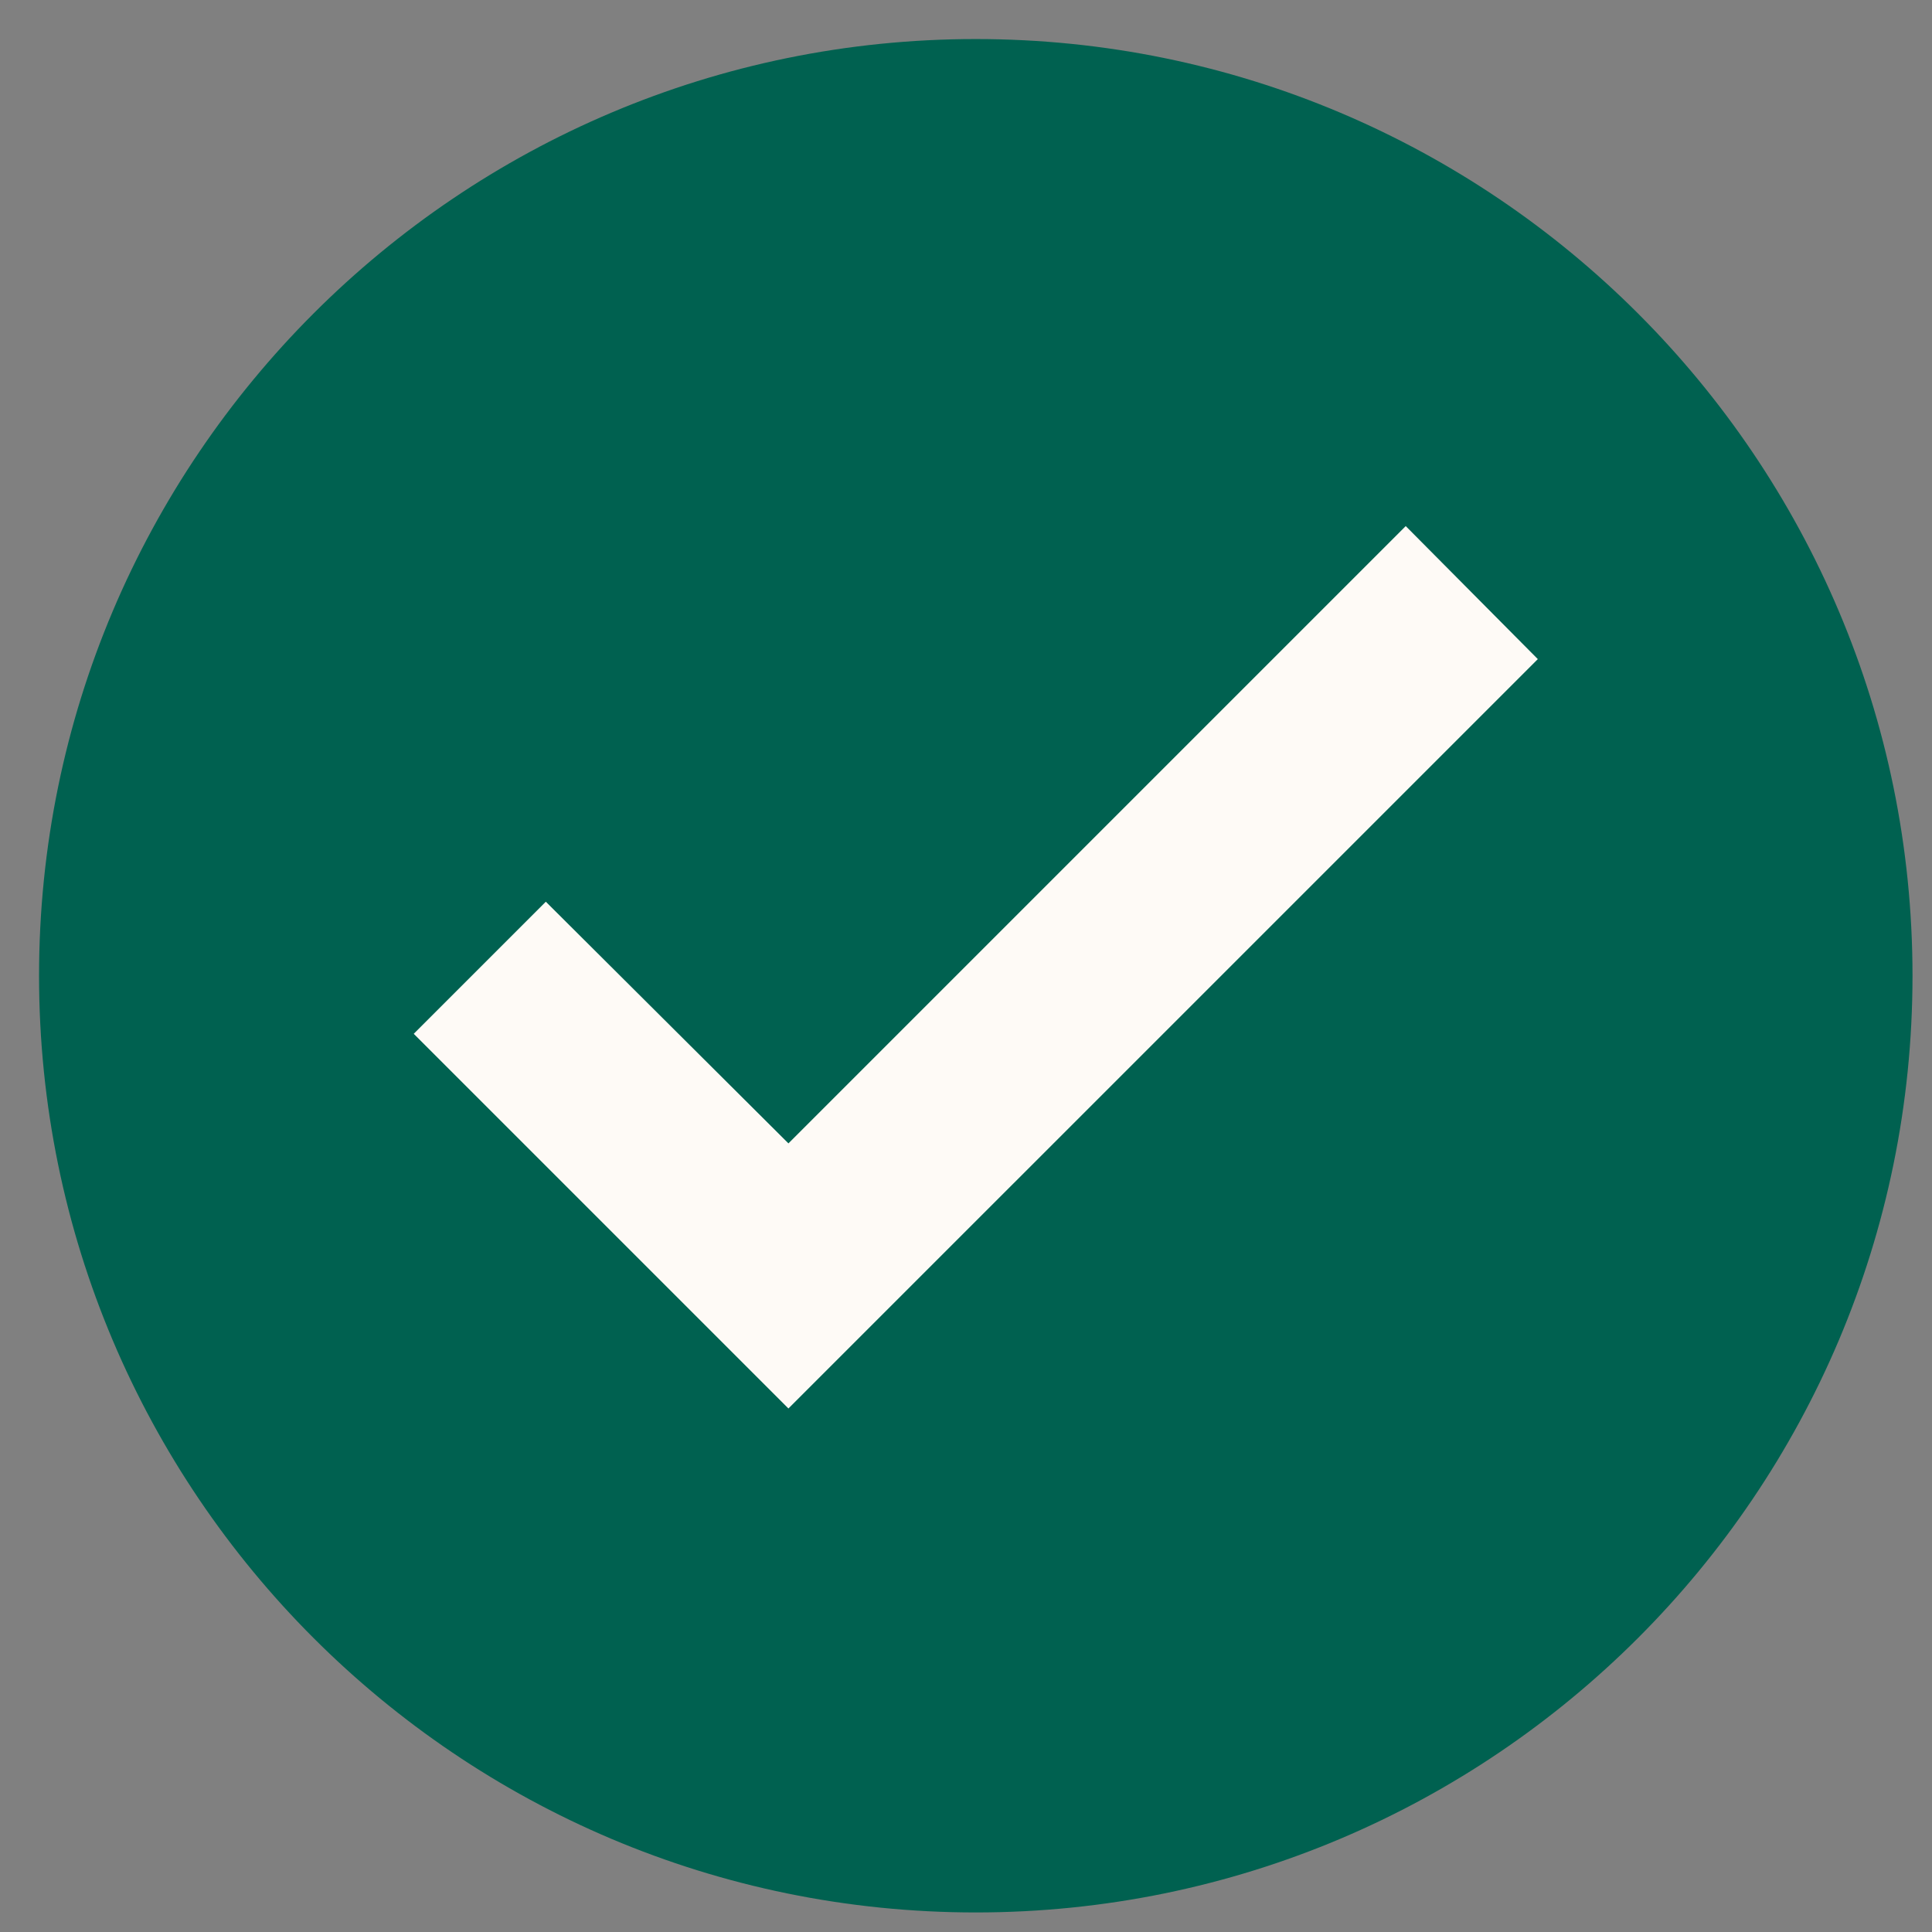 <svg width="33" height="33" viewBox="0 0 33 33" fill="none" xmlns="http://www.w3.org/2000/svg">
<rect x="0" y="0" width="33" height="33" fill="#808080" stroke="none"/>
<path d="M0.667 16.666C0.667 7.835 7.835 0.667 16.667 0.667C25.499 0.667 32.667 7.835 32.667 16.666C32.667 25.498 25.499 32.666 16.667 32.666C7.835 32.666 0.667 25.498 0.667 16.666Z" fill="#006150"/>
<path d="M24.011 8.986L13.467 19.53L9.323 15.402L7.067 17.658L13.467 24.058L26.267 11.258L24.011 8.986Z" fill="#FEFAF6"/>
</svg>
